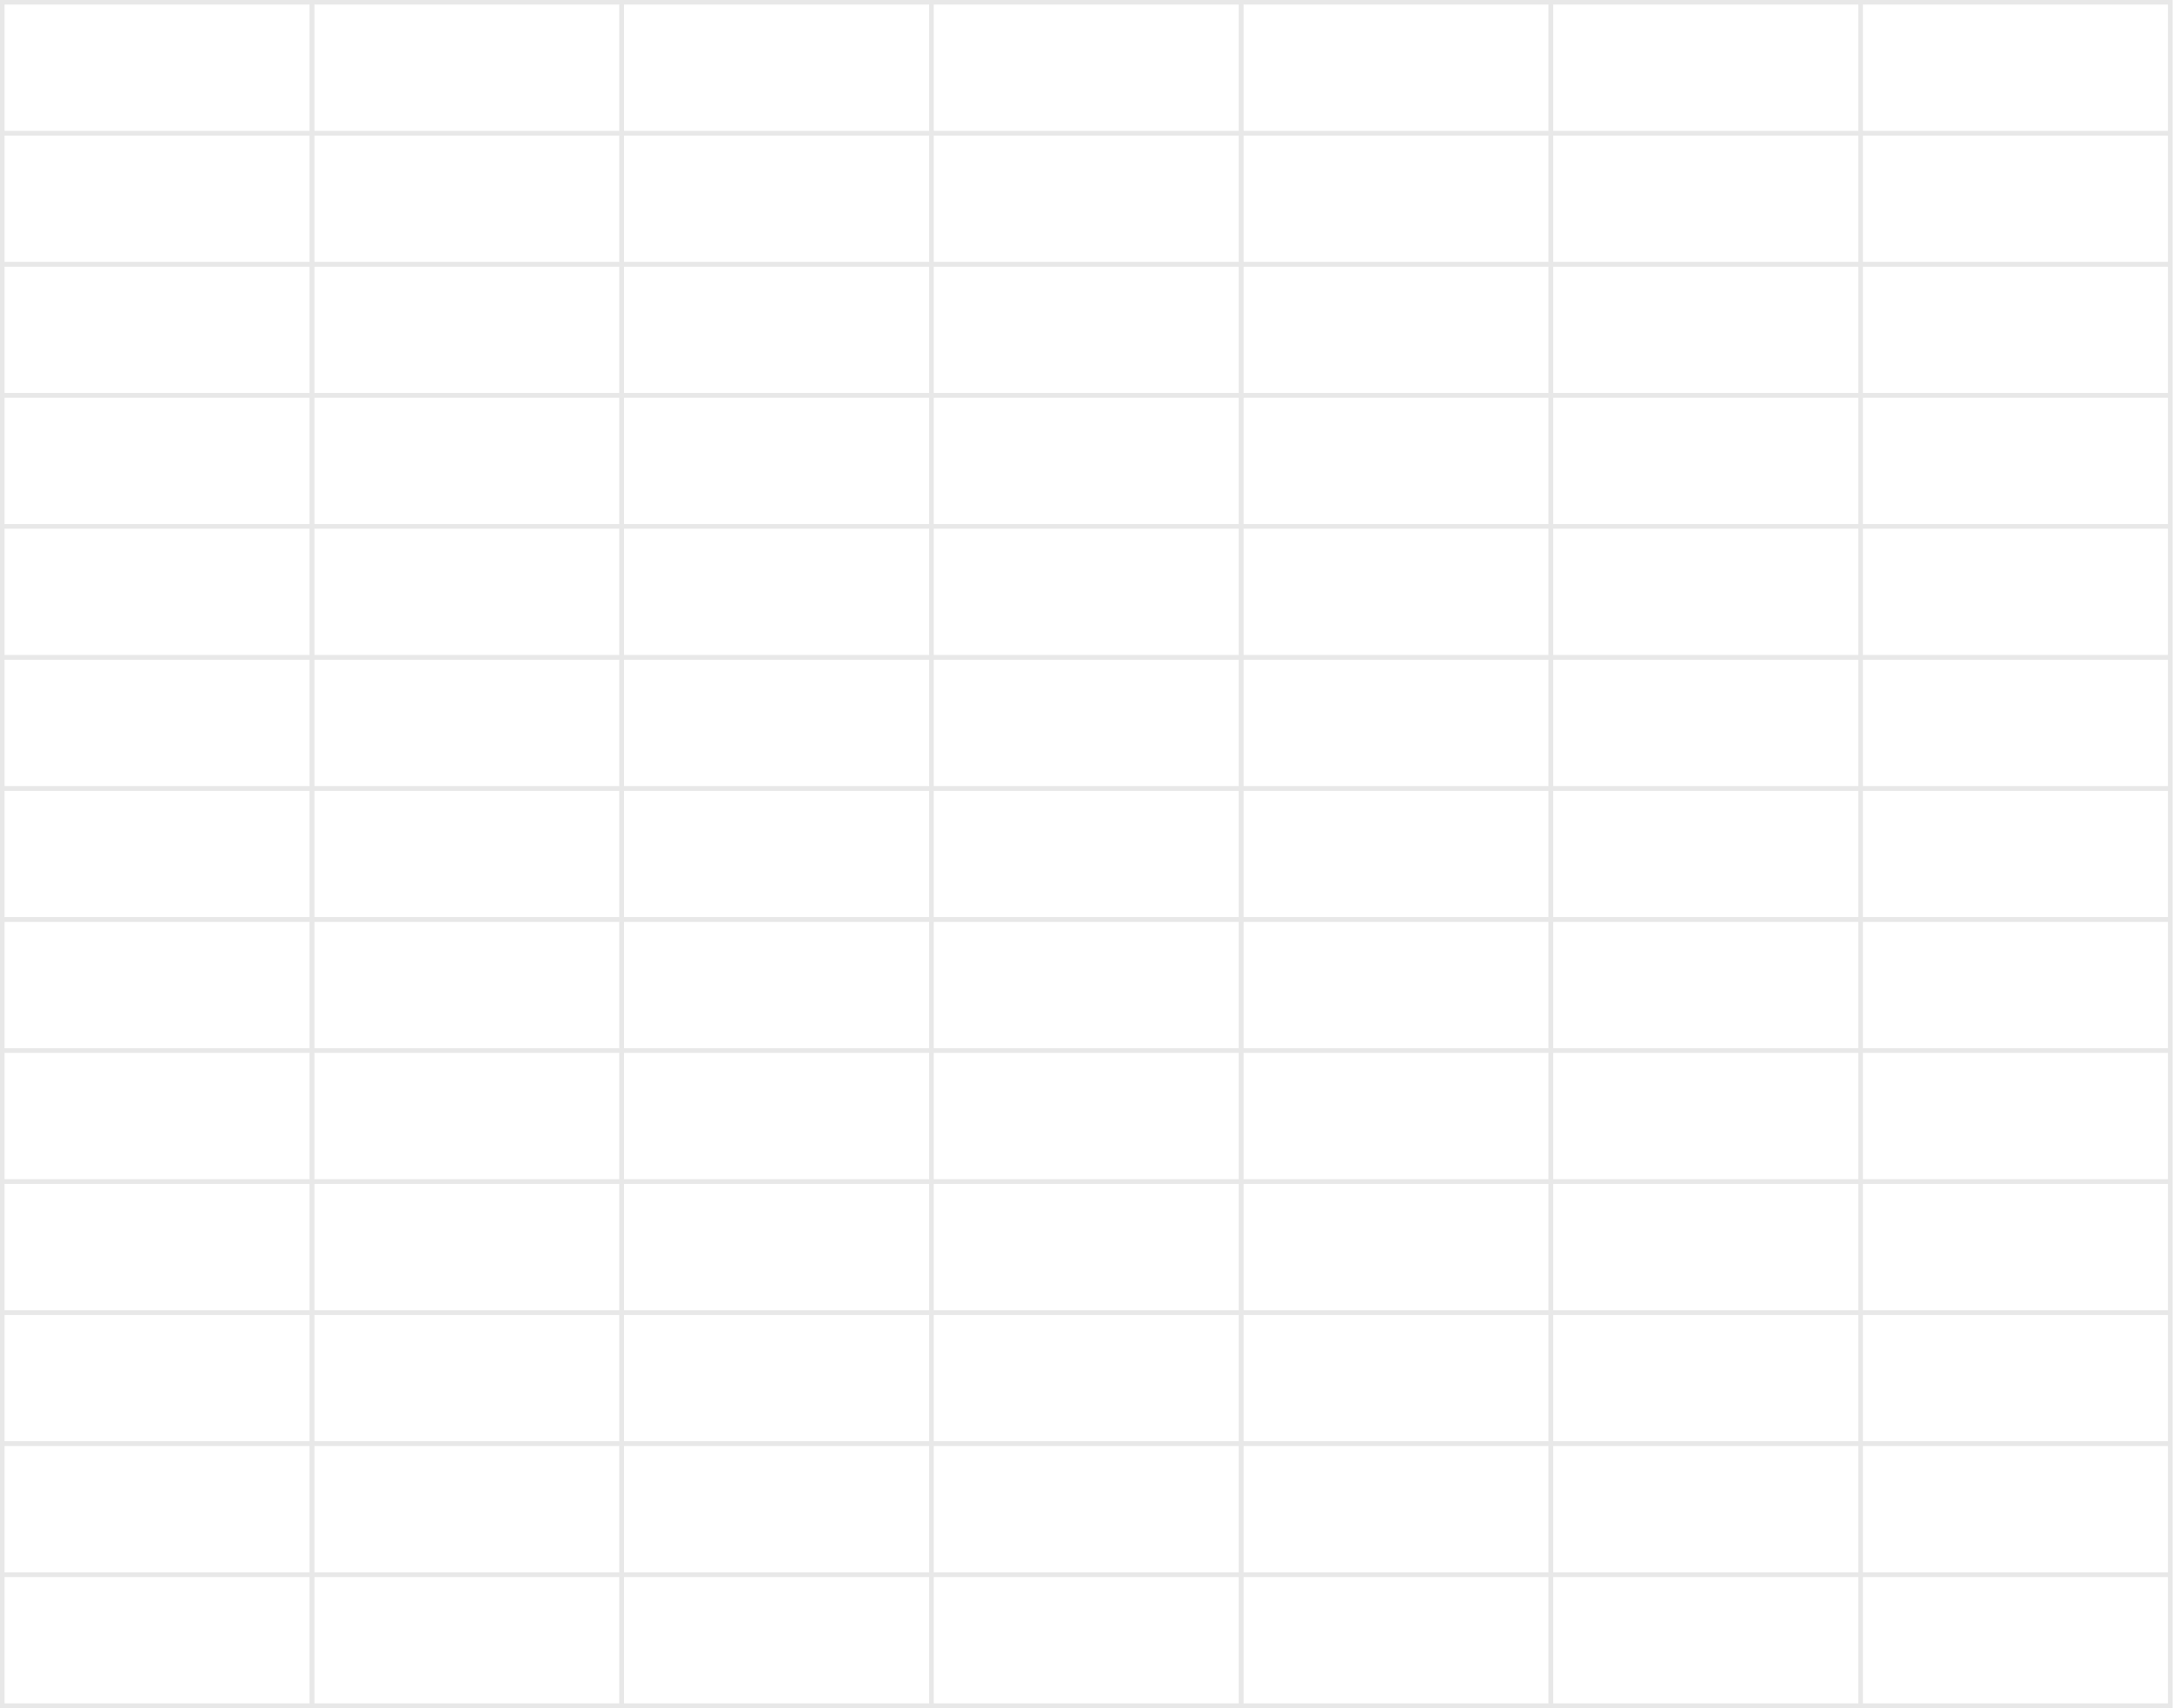 <?xml version="1.0" encoding="UTF-8"?> <svg xmlns="http://www.w3.org/2000/svg" viewBox="0 0 185.694 145.979" fill="none"><g clip-path="url(#clip0_25_7)"><g clip-path="url(#clip1_25_7)"><g opacity="0.09"><path d="M26.659 145.76H0.191L0.191 134.562M26.659 145.76H53.126M26.659 145.76V134.562M0.191 134.562H26.659M0.191 134.562V123.364M53.126 145.76H79.594M53.126 145.76V134.562M26.659 134.562H53.126M26.659 134.562V123.364M79.594 145.76H106.062M79.594 145.76V134.562M53.126 134.562H79.594M53.126 134.562V123.364M106.062 145.76H132.529M106.062 145.76V134.562M79.594 134.562H106.062M79.594 134.562V123.364M132.529 145.76H158.997M132.529 145.76V134.562M106.062 134.562H132.529M106.062 134.562V123.364M158.997 145.76H185.464V134.562M158.997 145.76V134.562M132.529 134.562H158.997M132.529 134.562V123.364M185.464 134.562H158.997M185.464 134.562V123.364M158.997 134.562V123.364M0.191 123.364H26.659M0.191 123.364L0.191 112.167M26.659 123.364H53.126M26.659 123.364V112.167M53.126 123.364H79.594M53.126 123.364V112.167M79.594 123.364H106.062M79.594 123.364V112.167M106.062 123.364H132.529M106.062 123.364V112.167M132.529 123.364H158.997M132.529 123.364V112.167M158.997 123.364H185.464M158.997 123.364V112.167M185.464 123.364V112.167M0.191 112.167H26.659M0.191 112.167V100.969M26.659 112.167H53.126M26.659 112.167V100.969M53.126 112.167H79.594M53.126 112.167V100.969M79.594 112.167H106.062M79.594 112.167V100.969M106.062 112.167H132.529M106.062 112.167V100.969M132.529 112.167H158.997M132.529 112.167V100.969M158.997 112.167H185.464M158.997 112.167V100.969M185.464 112.167V100.969M0.191 100.969H26.659M0.191 100.969V89.771M26.659 100.969H53.126M26.659 100.969V89.771M53.126 100.969H79.594M53.126 100.969V89.771M79.594 100.969H106.062M79.594 100.969V89.771M106.062 100.969H132.529M106.062 100.969V89.771M132.529 100.969H158.997M132.529 100.969V89.771M158.997 100.969H185.464M158.997 100.969V89.771M185.464 100.969V89.771M0.191 89.771H26.659M0.191 89.771L0.191 78.573M26.659 89.771H53.126M26.659 89.771V78.573M53.126 89.771H79.594M53.126 89.771V78.573M79.594 89.771H106.062M79.594 89.771V78.573M106.062 89.771H132.529M106.062 89.771V78.573M132.529 89.771H158.997M132.529 89.771V78.573M158.997 89.771H185.464M158.997 89.771V78.573M185.464 89.771V78.573M0.191 78.573H26.659M0.191 78.573L0.191 67.375M26.659 78.573H53.126M26.659 78.573V67.375M53.126 78.573H79.594M53.126 78.573V67.375M79.594 78.573H106.062M79.594 78.573V67.375M106.062 78.573H132.529M106.062 78.573V67.375M132.529 78.573H158.997M132.529 78.573V67.375M158.997 78.573H185.464M158.997 78.573V67.375M185.464 78.573V67.375M0.191 67.375H26.659M0.191 67.375V56.177M26.659 67.375H53.126M26.659 67.375V56.177M53.126 67.375H79.594M53.126 67.375V56.177M79.594 67.375H106.062M79.594 67.375V56.177M106.062 67.375H132.529M106.062 67.375V56.177M132.529 67.375H158.997M132.529 67.375V56.177M158.997 67.375H185.464M158.997 67.375V56.177M185.464 67.375V56.177M0.191 56.177H26.659M0.191 56.177V44.98M26.659 56.177H53.126M26.659 56.177V44.98M53.126 56.177H79.594M53.126 56.177V44.98M79.594 56.177H106.062M79.594 56.177V44.98M106.062 56.177H132.529M106.062 56.177V44.98M132.529 56.177H158.997M132.529 56.177V44.98M158.997 56.177H185.464M158.997 56.177V44.98M185.464 56.177V44.98M0.191 44.98H26.659M0.191 44.98V33.782M26.659 44.98H53.126M26.659 44.98V33.782M53.126 44.98H79.594M53.126 44.98V33.782M79.594 44.98H106.062M79.594 44.98V33.782M106.062 44.98H132.529M106.062 44.98V33.782M132.529 44.98H158.997M132.529 44.98V33.782M158.997 44.98H185.464M158.997 44.98V33.782M185.464 44.98V33.782M0.191 33.782H26.659M0.191 33.782L0.191 22.584M26.659 33.782H53.126M26.659 33.782V22.584M53.126 33.782H79.594M53.126 33.782V22.584M79.594 33.782H106.062M79.594 33.782V22.584M106.062 33.782H132.529M106.062 33.782V22.584M132.529 33.782H158.997M132.529 33.782V22.584M158.997 33.782H185.464M158.997 33.782V22.584M185.464 33.782V22.584M0.191 22.584H26.659M0.191 22.584L0.191 11.386M26.659 22.584H53.126M26.659 22.584V11.386M53.126 22.584H79.594M53.126 22.584V11.386M79.594 22.584H106.062M79.594 22.584V11.386M106.062 22.584H132.529M106.062 22.584V11.386M132.529 22.584H158.997M132.529 22.584V11.386M158.997 22.584H185.464M158.997 22.584V11.386M185.464 22.584V11.386M0.191 11.386H26.659M0.191 11.386V0.188H26.659M26.659 11.386H53.126M26.659 11.386V0.188M53.126 11.386H79.594M53.126 11.386V0.188M79.594 11.386H106.062M79.594 11.386V0.188M106.062 11.386H132.529M106.062 11.386V0.188M132.529 11.386H158.997M132.529 11.386V0.188M158.997 11.386H185.464M158.997 11.386V0.188M185.464 11.386V0.188H158.997M26.659 0.188H53.126M53.126 0.188H79.594M79.594 0.188H106.062M106.062 0.188H132.529M132.529 0.188H158.997" stroke="black" stroke-width="0.382"></path><path d="M26.659 145.76H0.191L0.191 134.562M26.659 145.76H53.126M26.659 145.76V134.562M0.191 134.562H26.659M0.191 134.562V123.364M53.126 145.76H79.594M53.126 145.76V134.562M26.659 134.562H53.126M26.659 134.562V123.364M79.594 145.76H106.062M79.594 145.76V134.562M53.126 134.562H79.594M53.126 134.562V123.364M106.062 145.76H132.529M106.062 145.76V134.562M79.594 134.562H106.062M79.594 134.562V123.364M132.529 145.76H158.997M132.529 145.76V134.562M106.062 134.562H132.529M106.062 134.562V123.364M158.997 145.76H185.464V134.562M158.997 145.76V134.562M132.529 134.562H158.997M132.529 134.562V123.364M185.464 134.562H158.997M185.464 134.562V123.364M158.997 134.562V123.364M0.191 123.364H26.659M0.191 123.364L0.191 112.167M26.659 123.364H53.126M26.659 123.364V112.167M53.126 123.364H79.594M53.126 123.364V112.167M79.594 123.364H106.062M79.594 123.364V112.167M106.062 123.364H132.529M106.062 123.364V112.167M132.529 123.364H158.997M132.529 123.364V112.167M158.997 123.364H185.464M158.997 123.364V112.167M185.464 123.364V112.167M0.191 112.167H26.659M0.191 112.167V100.969M26.659 112.167H53.126M26.659 112.167V100.969M53.126 112.167H79.594M53.126 112.167V100.969M79.594 112.167H106.062M79.594 112.167V100.969M106.062 112.167H132.529M106.062 112.167V100.969M132.529 112.167H158.997M132.529 112.167V100.969M158.997 112.167H185.464M158.997 112.167V100.969M185.464 112.167V100.969M0.191 100.969H26.659M0.191 100.969V89.771M26.659 100.969H53.126M26.659 100.969V89.771M53.126 100.969H79.594M53.126 100.969V89.771M79.594 100.969H106.062M79.594 100.969V89.771M106.062 100.969H132.529M106.062 100.969V89.771M132.529 100.969H158.997M132.529 100.969V89.771M158.997 100.969H185.464M158.997 100.969V89.771M185.464 100.969V89.771M0.191 89.771H26.659M0.191 89.771L0.191 78.573M26.659 89.771H53.126M26.659 89.771V78.573M53.126 89.771H79.594M53.126 89.771V78.573M79.594 89.771H106.062M79.594 89.771V78.573M106.062 89.771H132.529M106.062 89.771V78.573M132.529 89.771H158.997M132.529 89.771V78.573M158.997 89.771H185.464M158.997 89.771V78.573M185.464 89.771V78.573M0.191 78.573H26.659M0.191 78.573L0.191 67.375M26.659 78.573H53.126M26.659 78.573V67.375M53.126 78.573H79.594M53.126 78.573V67.375M79.594 78.573H106.062M79.594 78.573V67.375M106.062 78.573H132.529M106.062 78.573V67.375M132.529 78.573H158.997M132.529 78.573V67.375M158.997 78.573H185.464M158.997 78.573V67.375M185.464 78.573V67.375M0.191 67.375H26.659M0.191 67.375V56.177M26.659 67.375H53.126M26.659 67.375V56.177M53.126 67.375H79.594M53.126 67.375V56.177M79.594 67.375H106.062M79.594 67.375V56.177M106.062 67.375H132.529M106.062 67.375V56.177M132.529 67.375H158.997M132.529 67.375V56.177M158.997 67.375H185.464M158.997 67.375V56.177M185.464 67.375V56.177M0.191 56.177H26.659M0.191 56.177V44.98M26.659 56.177H53.126M26.659 56.177V44.98M53.126 56.177H79.594M53.126 56.177V44.98M79.594 56.177H106.062M79.594 56.177V44.98M106.062 56.177H132.529M106.062 56.177V44.98M132.529 56.177H158.997M132.529 56.177V44.98M158.997 56.177H185.464M158.997 56.177V44.98M185.464 56.177V44.98M0.191 44.98H26.659M0.191 44.98V33.782M26.659 44.98H53.126M26.659 44.98V33.782M53.126 44.98H79.594M53.126 44.98V33.782M79.594 44.98H106.062M79.594 44.98V33.782M106.062 44.98H132.529M106.062 44.98V33.782M132.529 44.98H158.997M132.529 44.98V33.782M158.997 44.98H185.464M158.997 44.98V33.782M185.464 44.98V33.782M0.191 33.782H26.659M0.191 33.782L0.191 22.584M26.659 33.782H53.126M26.659 33.782V22.584M53.126 33.782H79.594M53.126 33.782V22.584M79.594 33.782H106.062M79.594 33.782V22.584M106.062 33.782H132.529M106.062 33.782V22.584M132.529 33.782H158.997M132.529 33.782V22.584M158.997 33.782H185.464M158.997 33.782V22.584M185.464 33.782V22.584M0.191 22.584H26.659M0.191 22.584L0.191 11.386M26.659 22.584H53.126M26.659 22.584V11.386M53.126 22.584H79.594M53.126 22.584V11.386M79.594 22.584H106.062M79.594 22.584V11.386M106.062 22.584H132.529M106.062 22.584V11.386M132.529 22.584H158.997M132.529 22.584V11.386M158.997 22.584H185.464M158.997 22.584V11.386M185.464 22.584V11.386M0.191 11.386H26.659M0.191 11.386V0.188H26.659M26.659 11.386H53.126M26.659 11.386V0.188M53.126 11.386H79.594M53.126 11.386V0.188M79.594 11.386H106.062M79.594 11.386V0.188M106.062 11.386H132.529M106.062 11.386V0.188M132.529 11.386H158.997M132.529 11.386V0.188M158.997 11.386H185.464M158.997 11.386V0.188M185.464 11.386V0.188H158.997M26.659 0.188H53.126M53.126 0.188H79.594M79.594 0.188H106.062M106.062 0.188H132.529M132.529 0.188H158.997" stroke="black" stroke-width="0.382"></path></g></g></g><defs><clipPath id="clip0_25_7"><rect width="46.409" height="36.484" fill="white" transform="scale(4.001)"></rect></clipPath><clipPath id="clip1_25_7"><rect width="46.409" height="36.485" fill="white" transform="translate(0 -0.011) scale(4.001)"></rect></clipPath></defs></svg> 